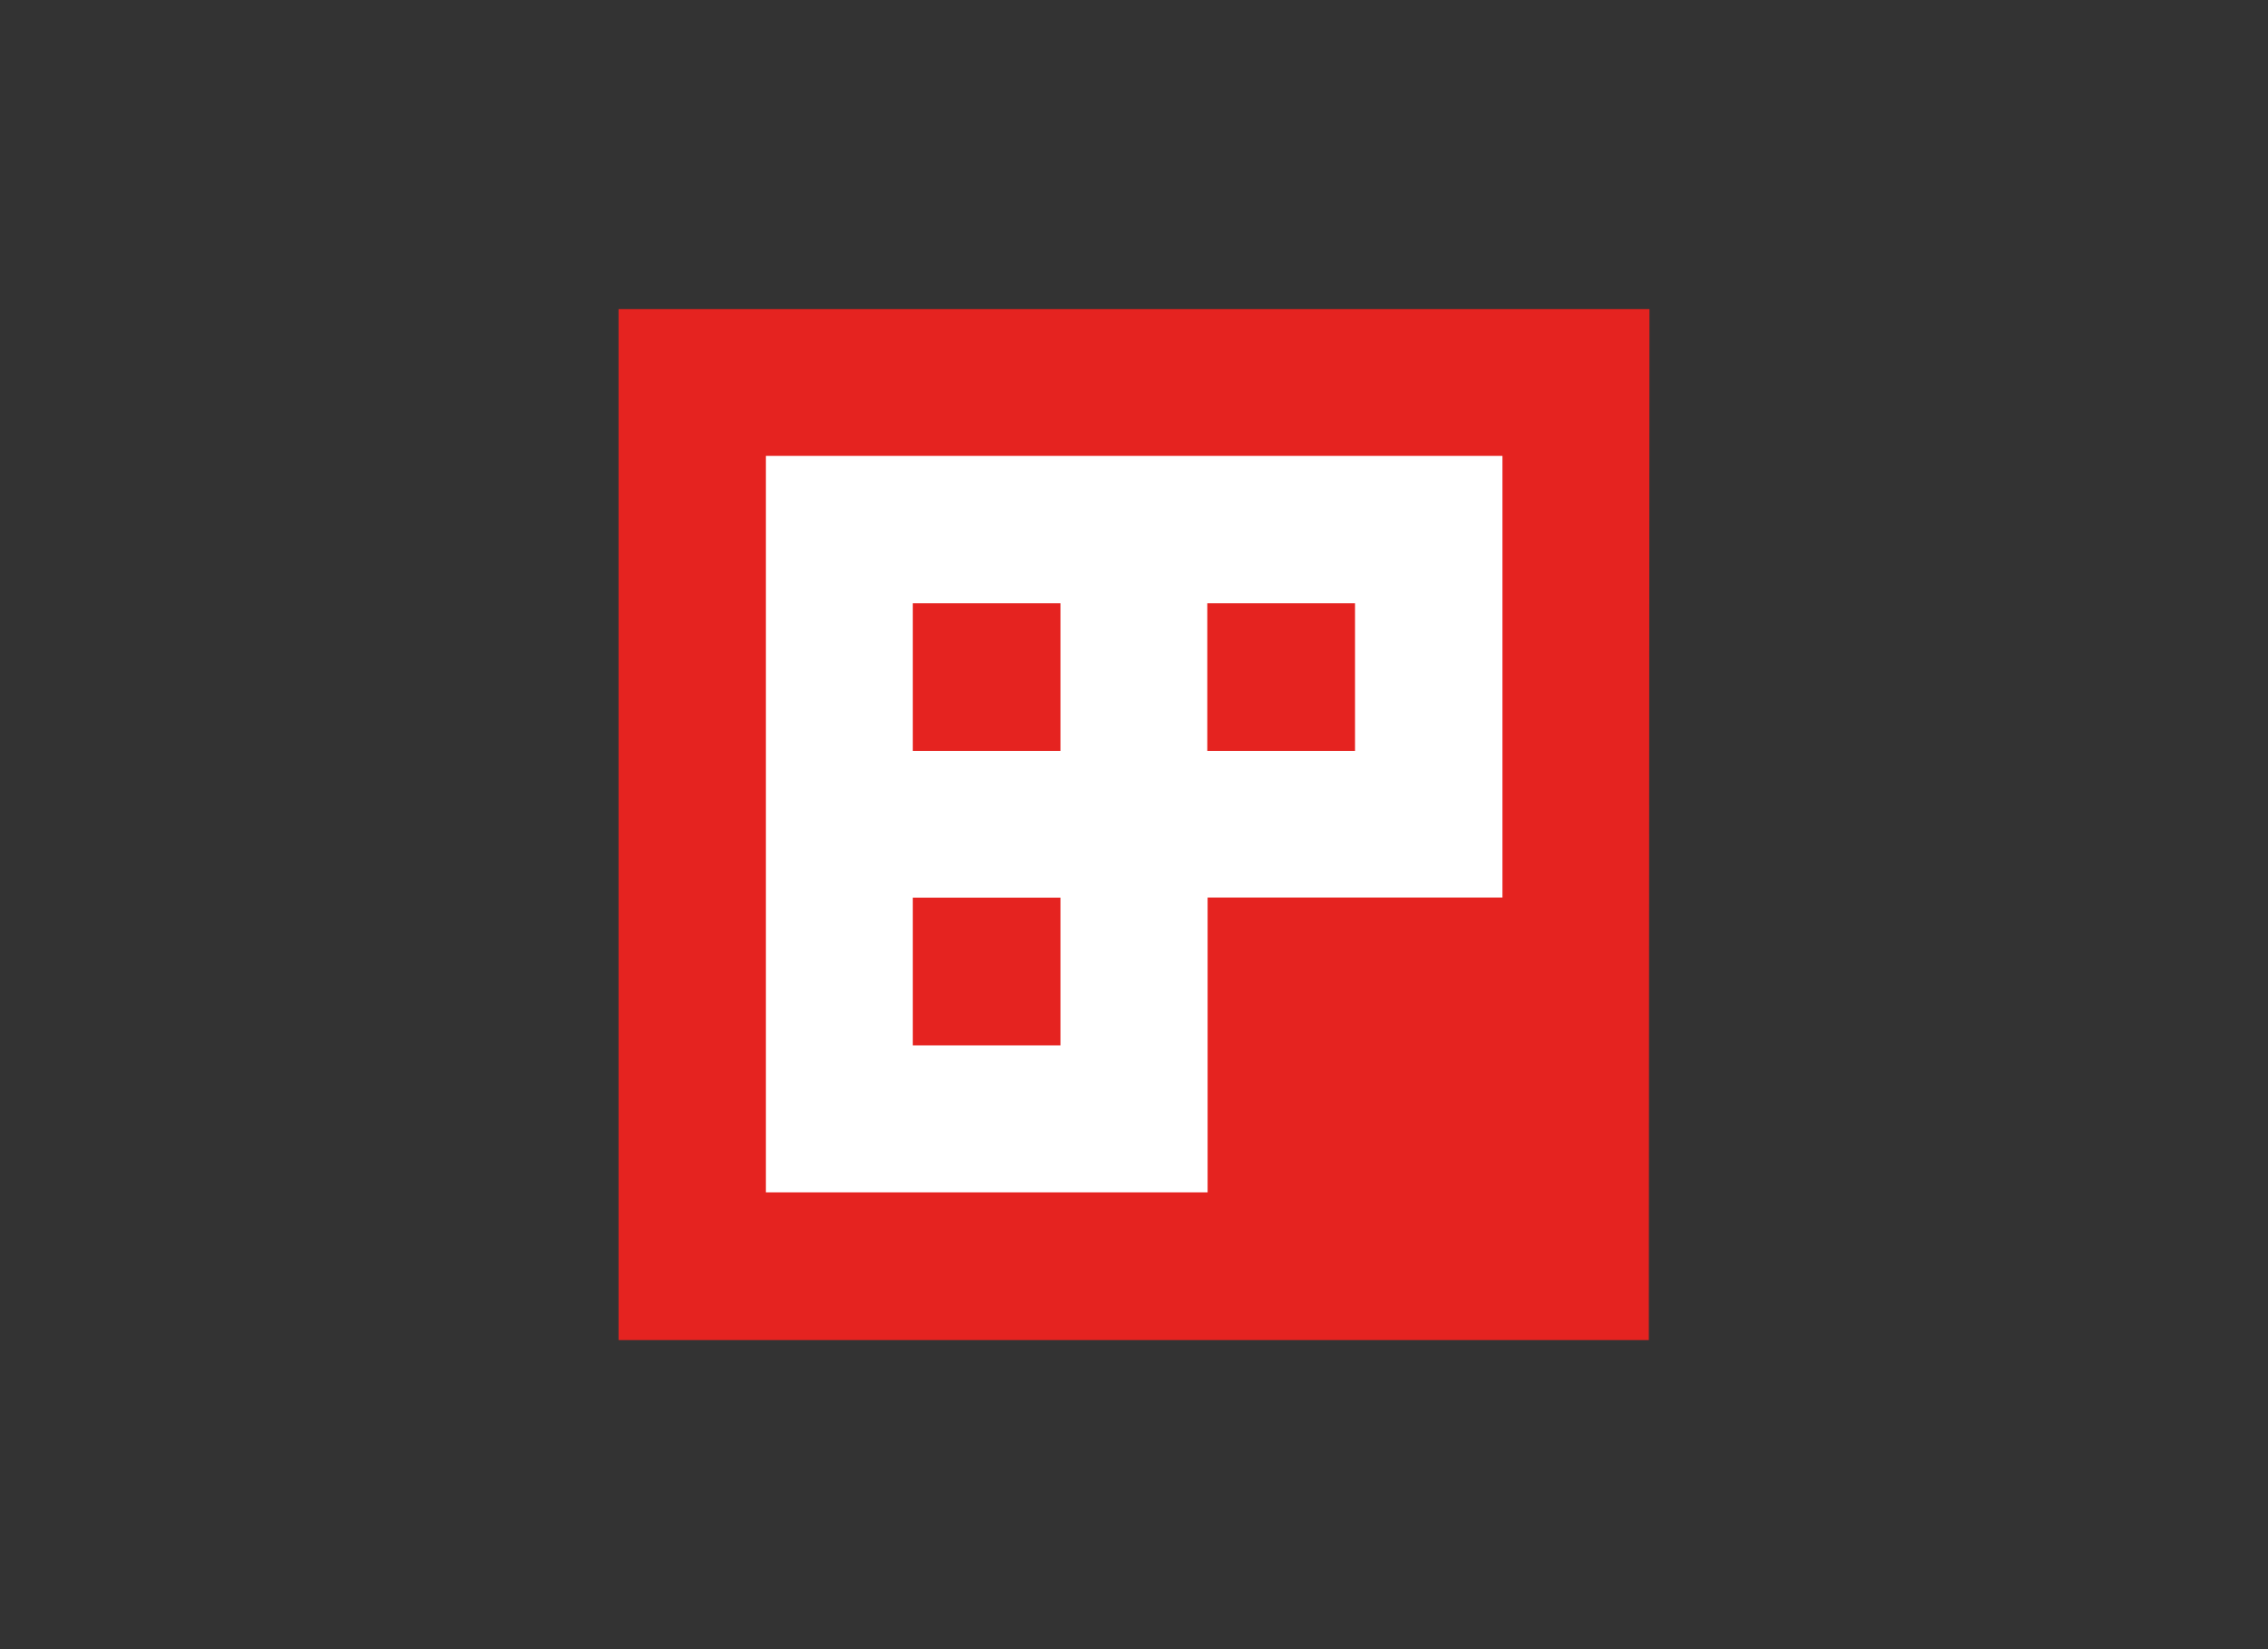<svg id="Capa_1" data-name="Capa 1" xmlns="http://www.w3.org/2000/svg" viewBox="0 0 220 160"><rect x="0" y="0" width="220" height="160" fill="#333333" stroke="none"/><defs><style>.cls-1{fill:#e52320;}.cls-1,.cls-2{fill-rule:evenodd;}.cls-2{fill:#fff;}</style></defs><title>trabajo</title><polygon class="cls-1" points="60 130.01 159.94 130.01 160 29.99 60 29.99 60 130.01 60 130.01"/><path class="cls-2" d="M74.29,44.23h71.45V87.08h-28.6v28.6H74.29V44.23Zm14.25,14.3h14.33V72.86H88.54V58.53Zm0,28.56h14.33v14.33H88.54V87.09Zm28.57-28.56h14.33V72.86H117.11V58.53Z"/></svg>